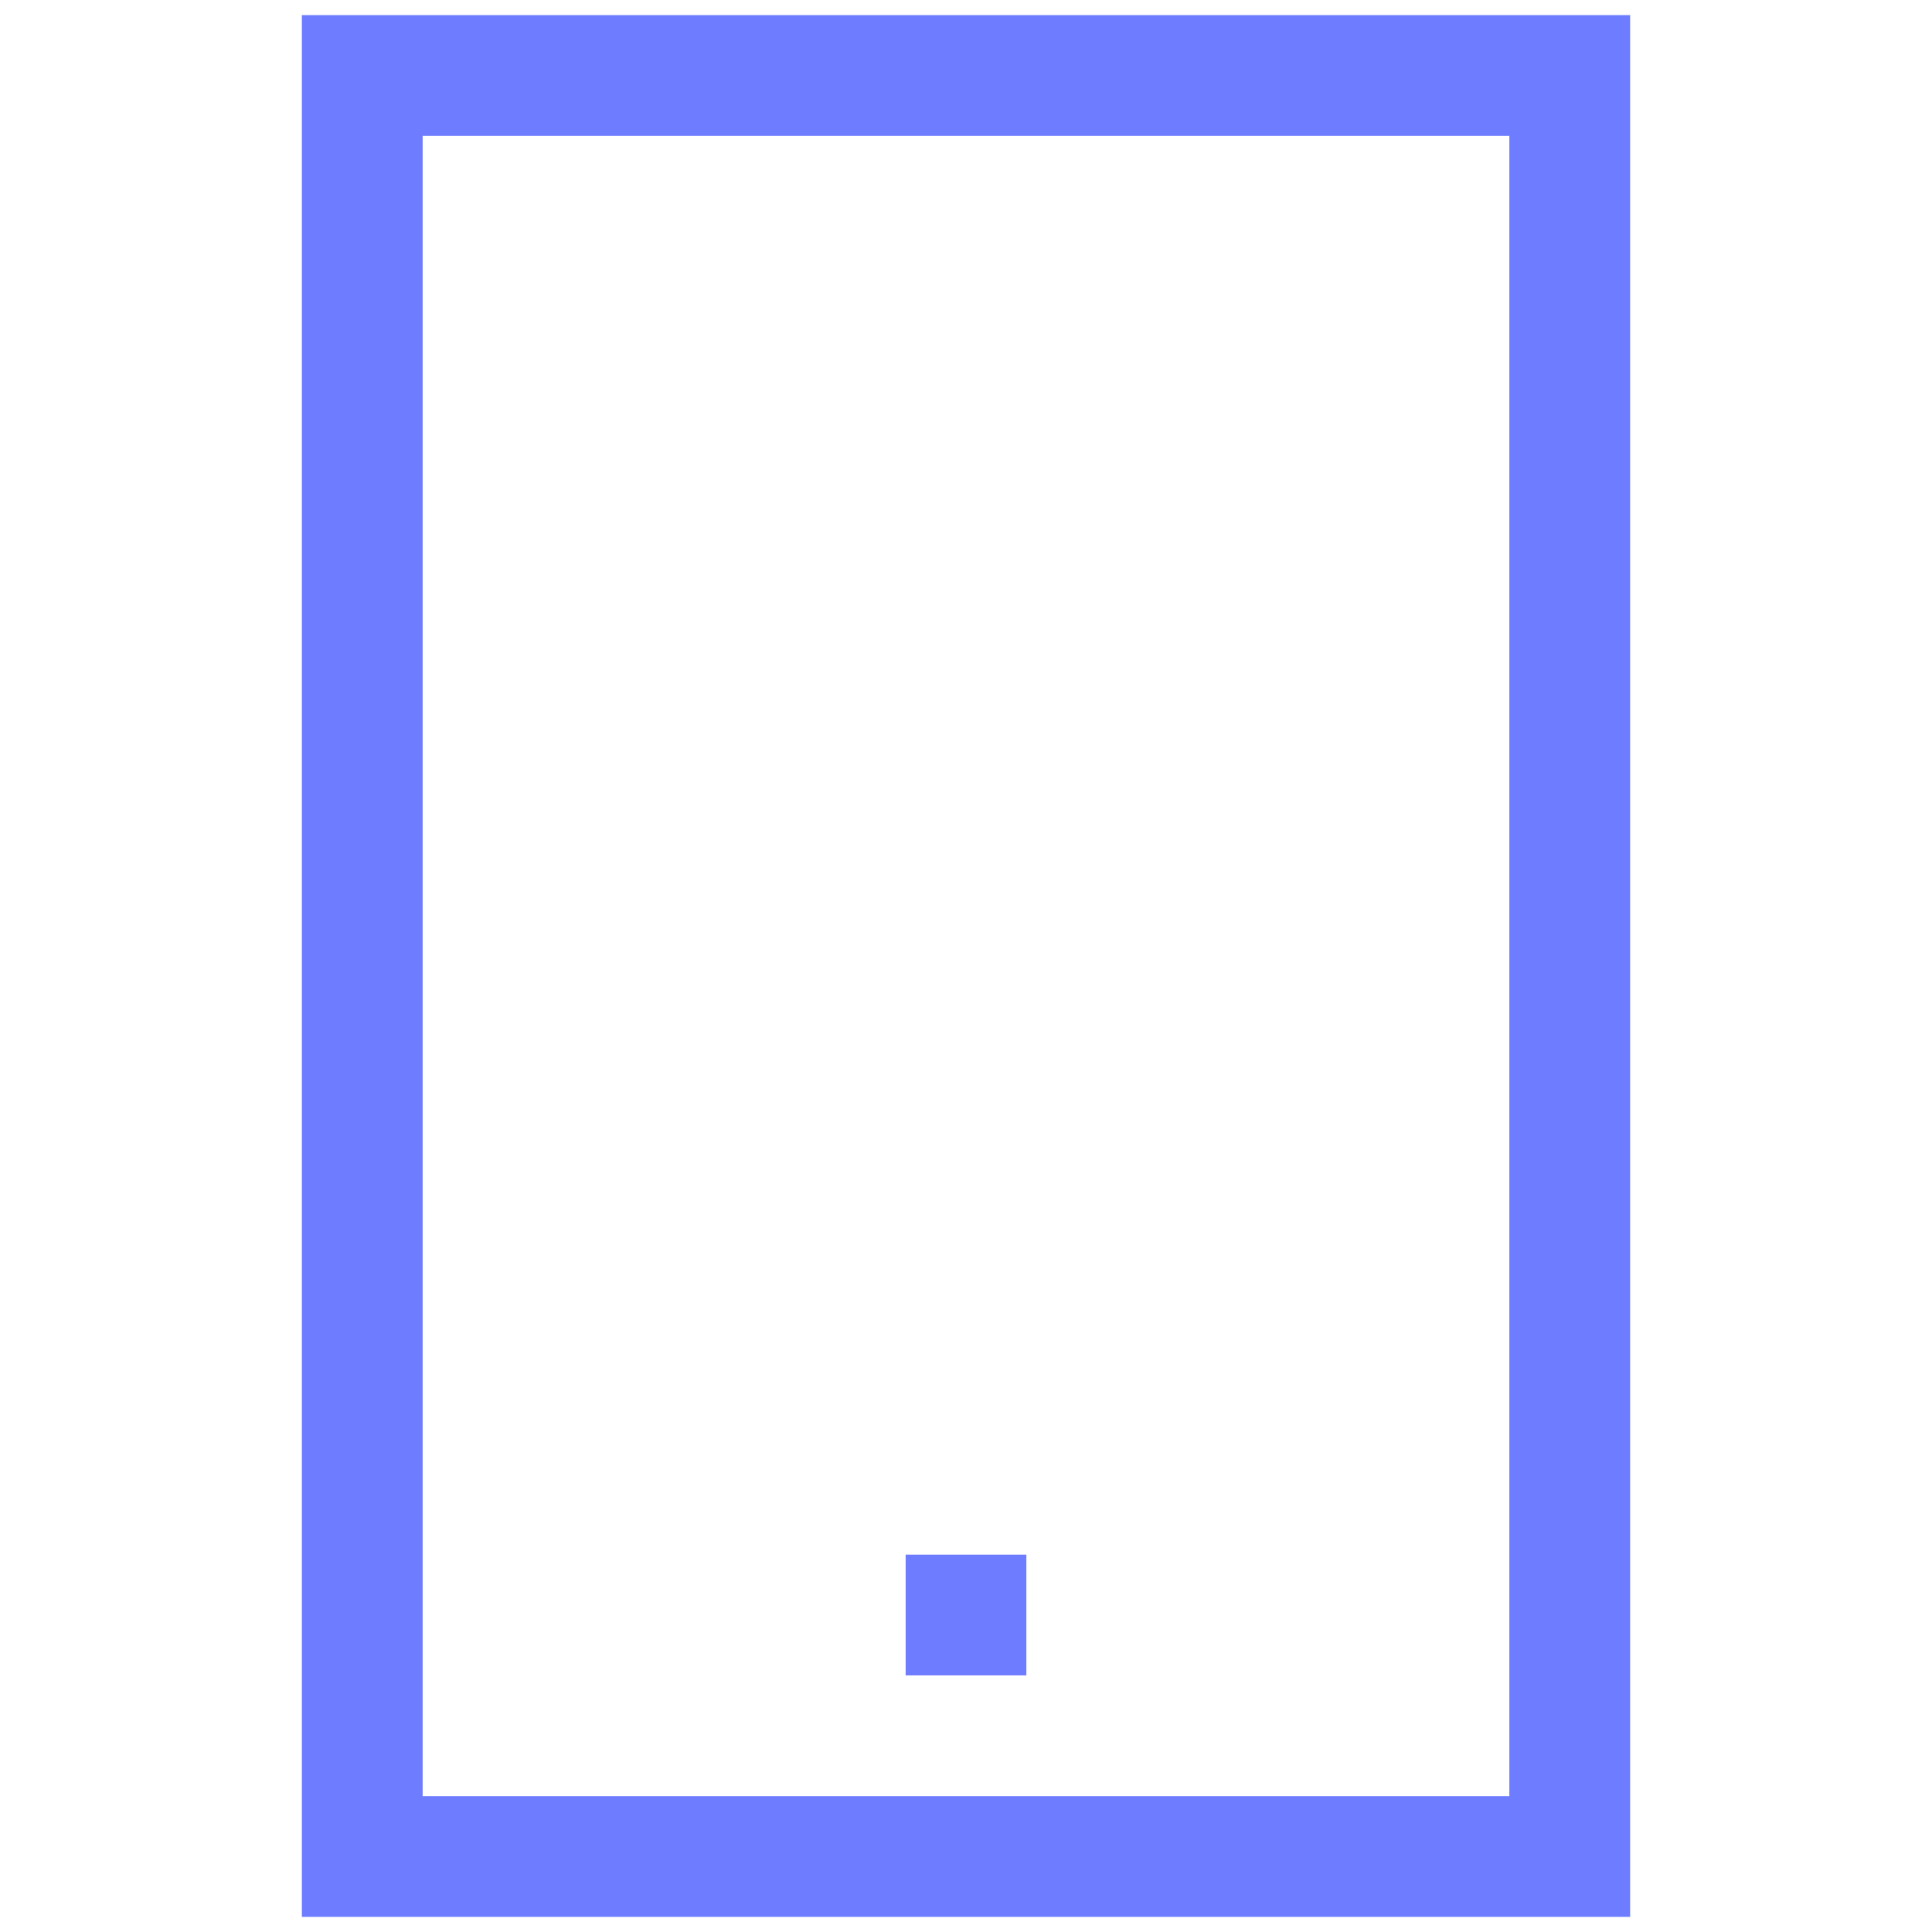<svg width="50" height="50" viewBox="0 0 50 50" fill="none" xmlns="http://www.w3.org/2000/svg">
<path d="M42.188 0.391H7.812V49.609H42.188V0.391ZM39.062 46.484H10.938V3.516H39.062V46.484Z" fill="#6E7CFF"/>
<path d="M26.562 40.234H23.438V43.359H26.562V40.234Z" fill="#6E7CFF"/>
</svg>
